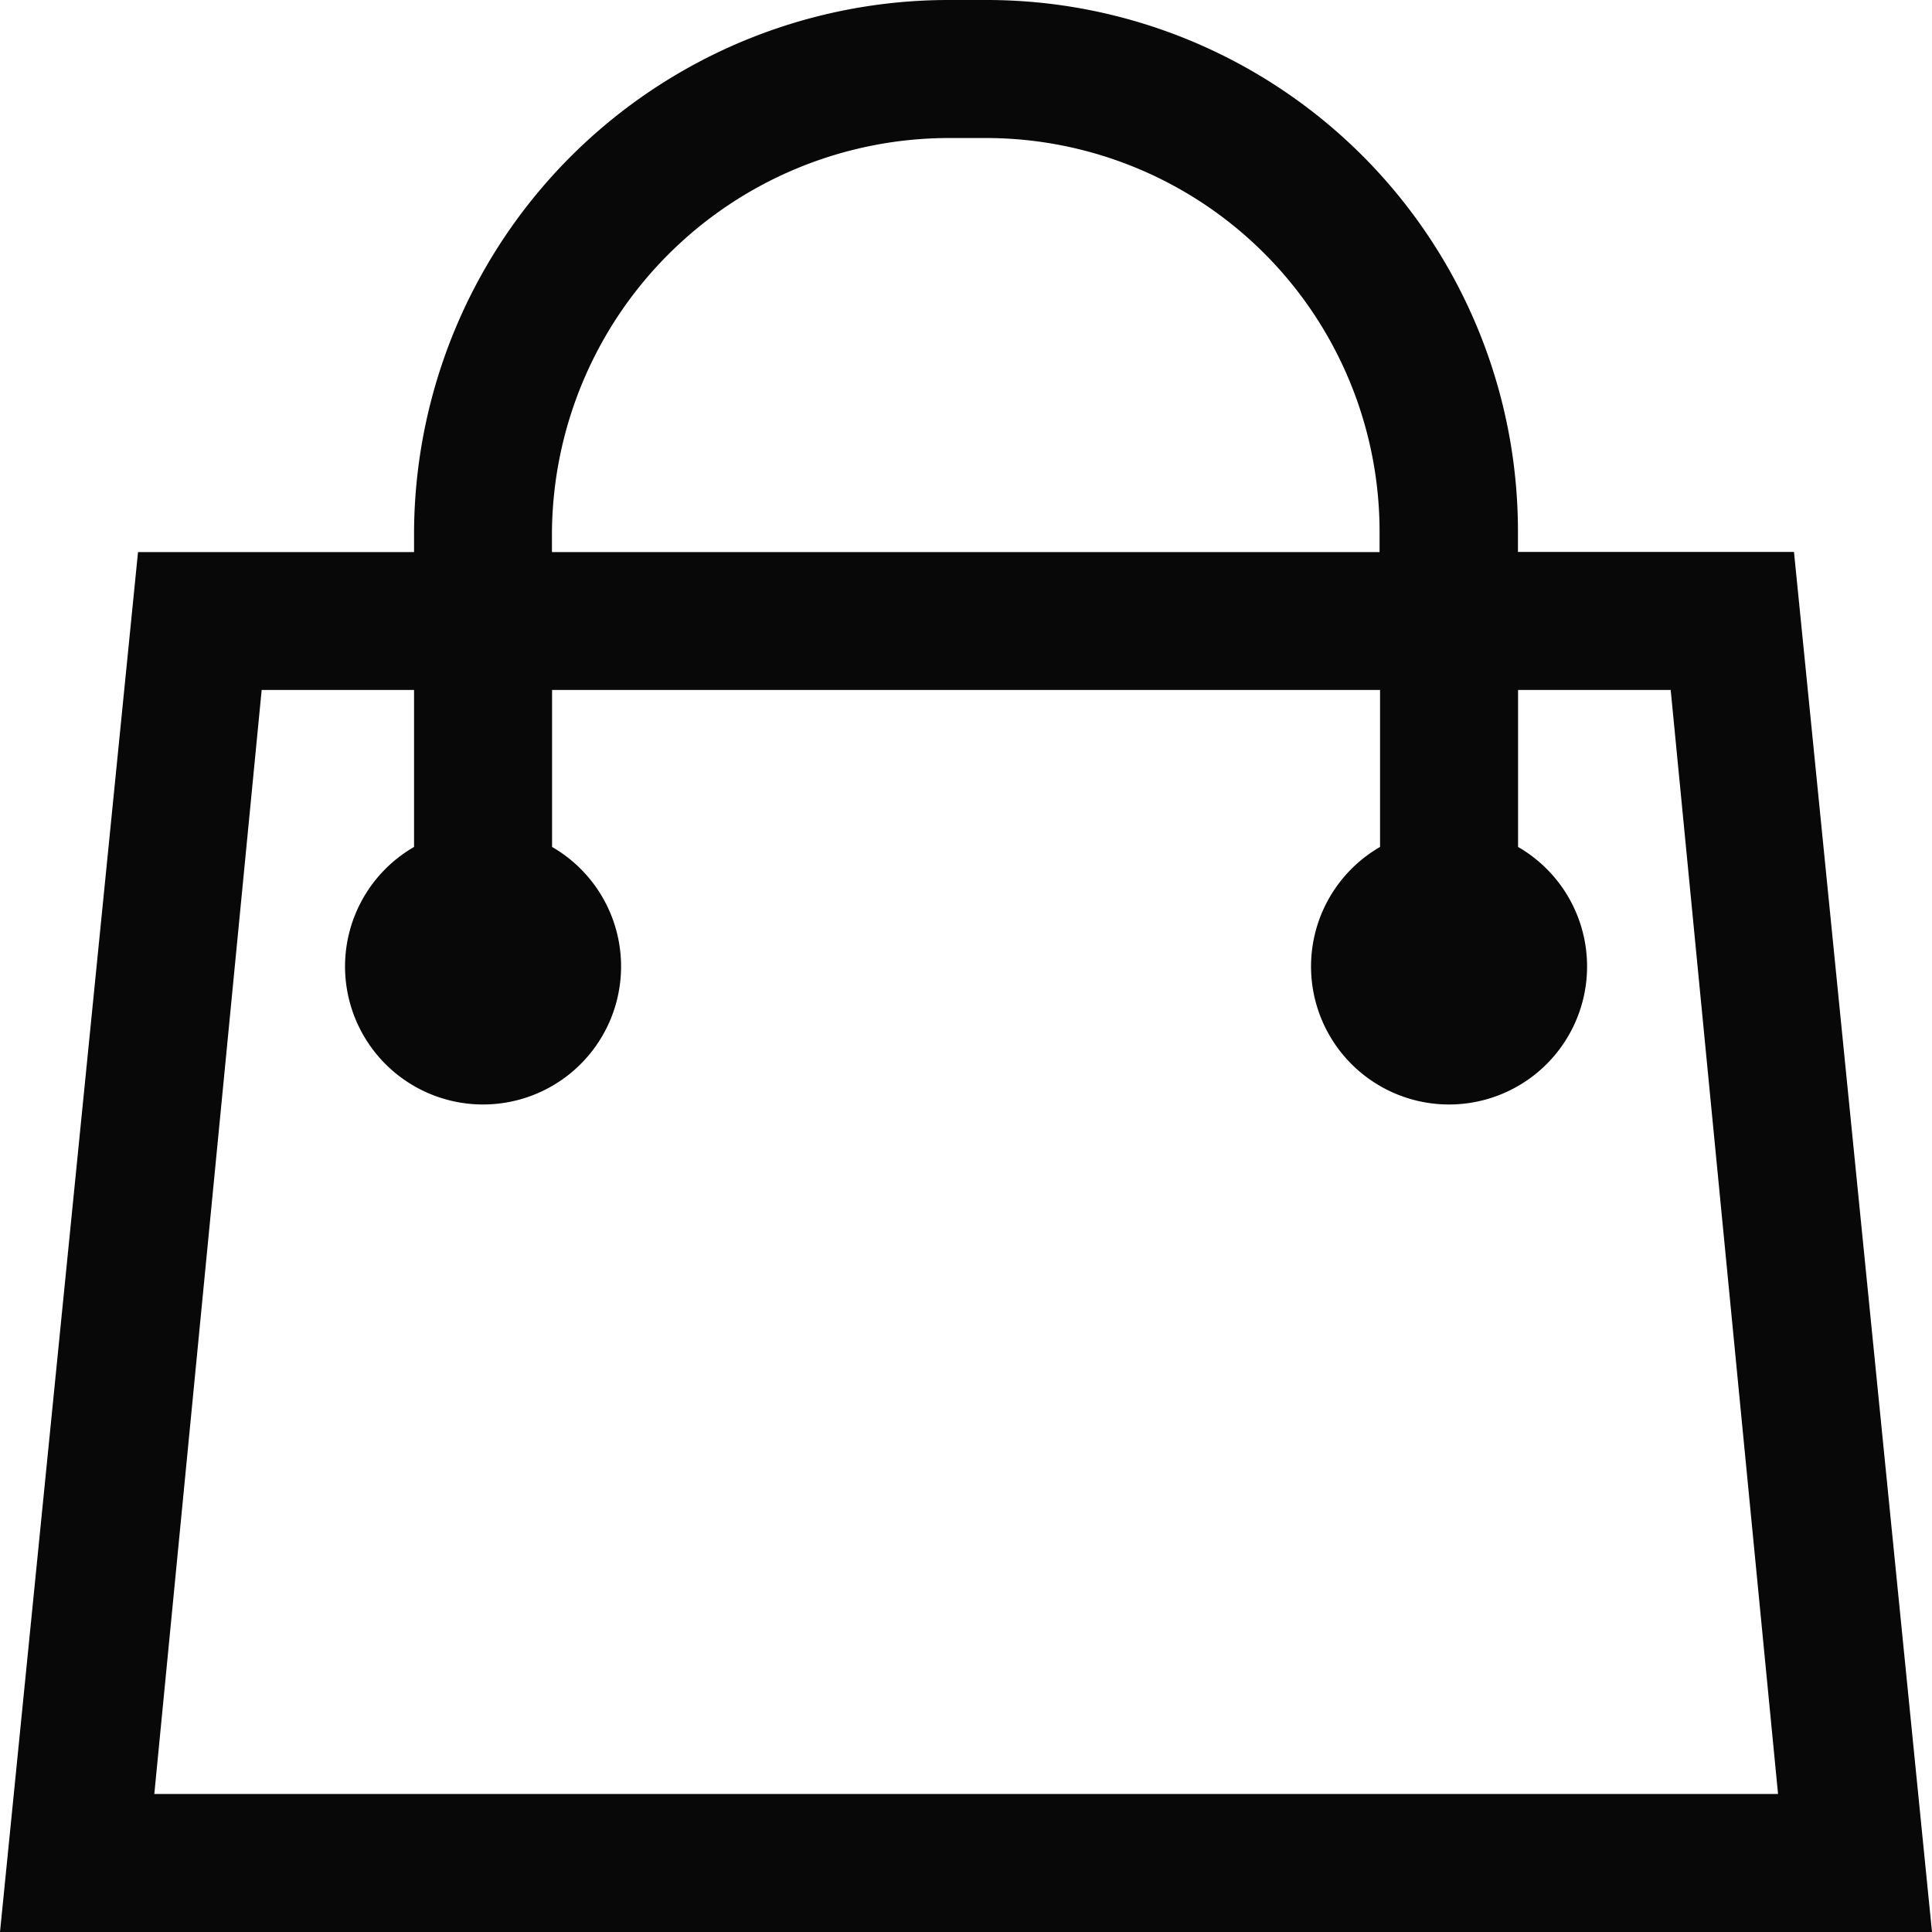 <svg xmlns="http://www.w3.org/2000/svg" width="16" height="16" viewBox="0 0 16 16">
  <path id="bag_black" data-name="bag black" d="M17.107,6.821H14.821V6.661A4.4,4.4,0,0,0,10.411,2.25h-.286A4.428,4.428,0,0,0,5.679,6.661v.161H3.393L2.25,18.25h16ZM6.821,6.661a3.291,3.291,0,0,1,3.3-3.268h.286a3.261,3.261,0,0,1,3.268,3.268v.161H6.821ZM3.528,17.107l.889-9.143H5.679v1.3a1.143,1.143,0,1,0,1.143,0v-1.3h6.857v1.3a1.143,1.143,0,1,0,1.143,0v-1.3h1.264l.889,9.143Z" transform="translate(-2.25 -2.25)" fill="#080808"/>
</svg>

